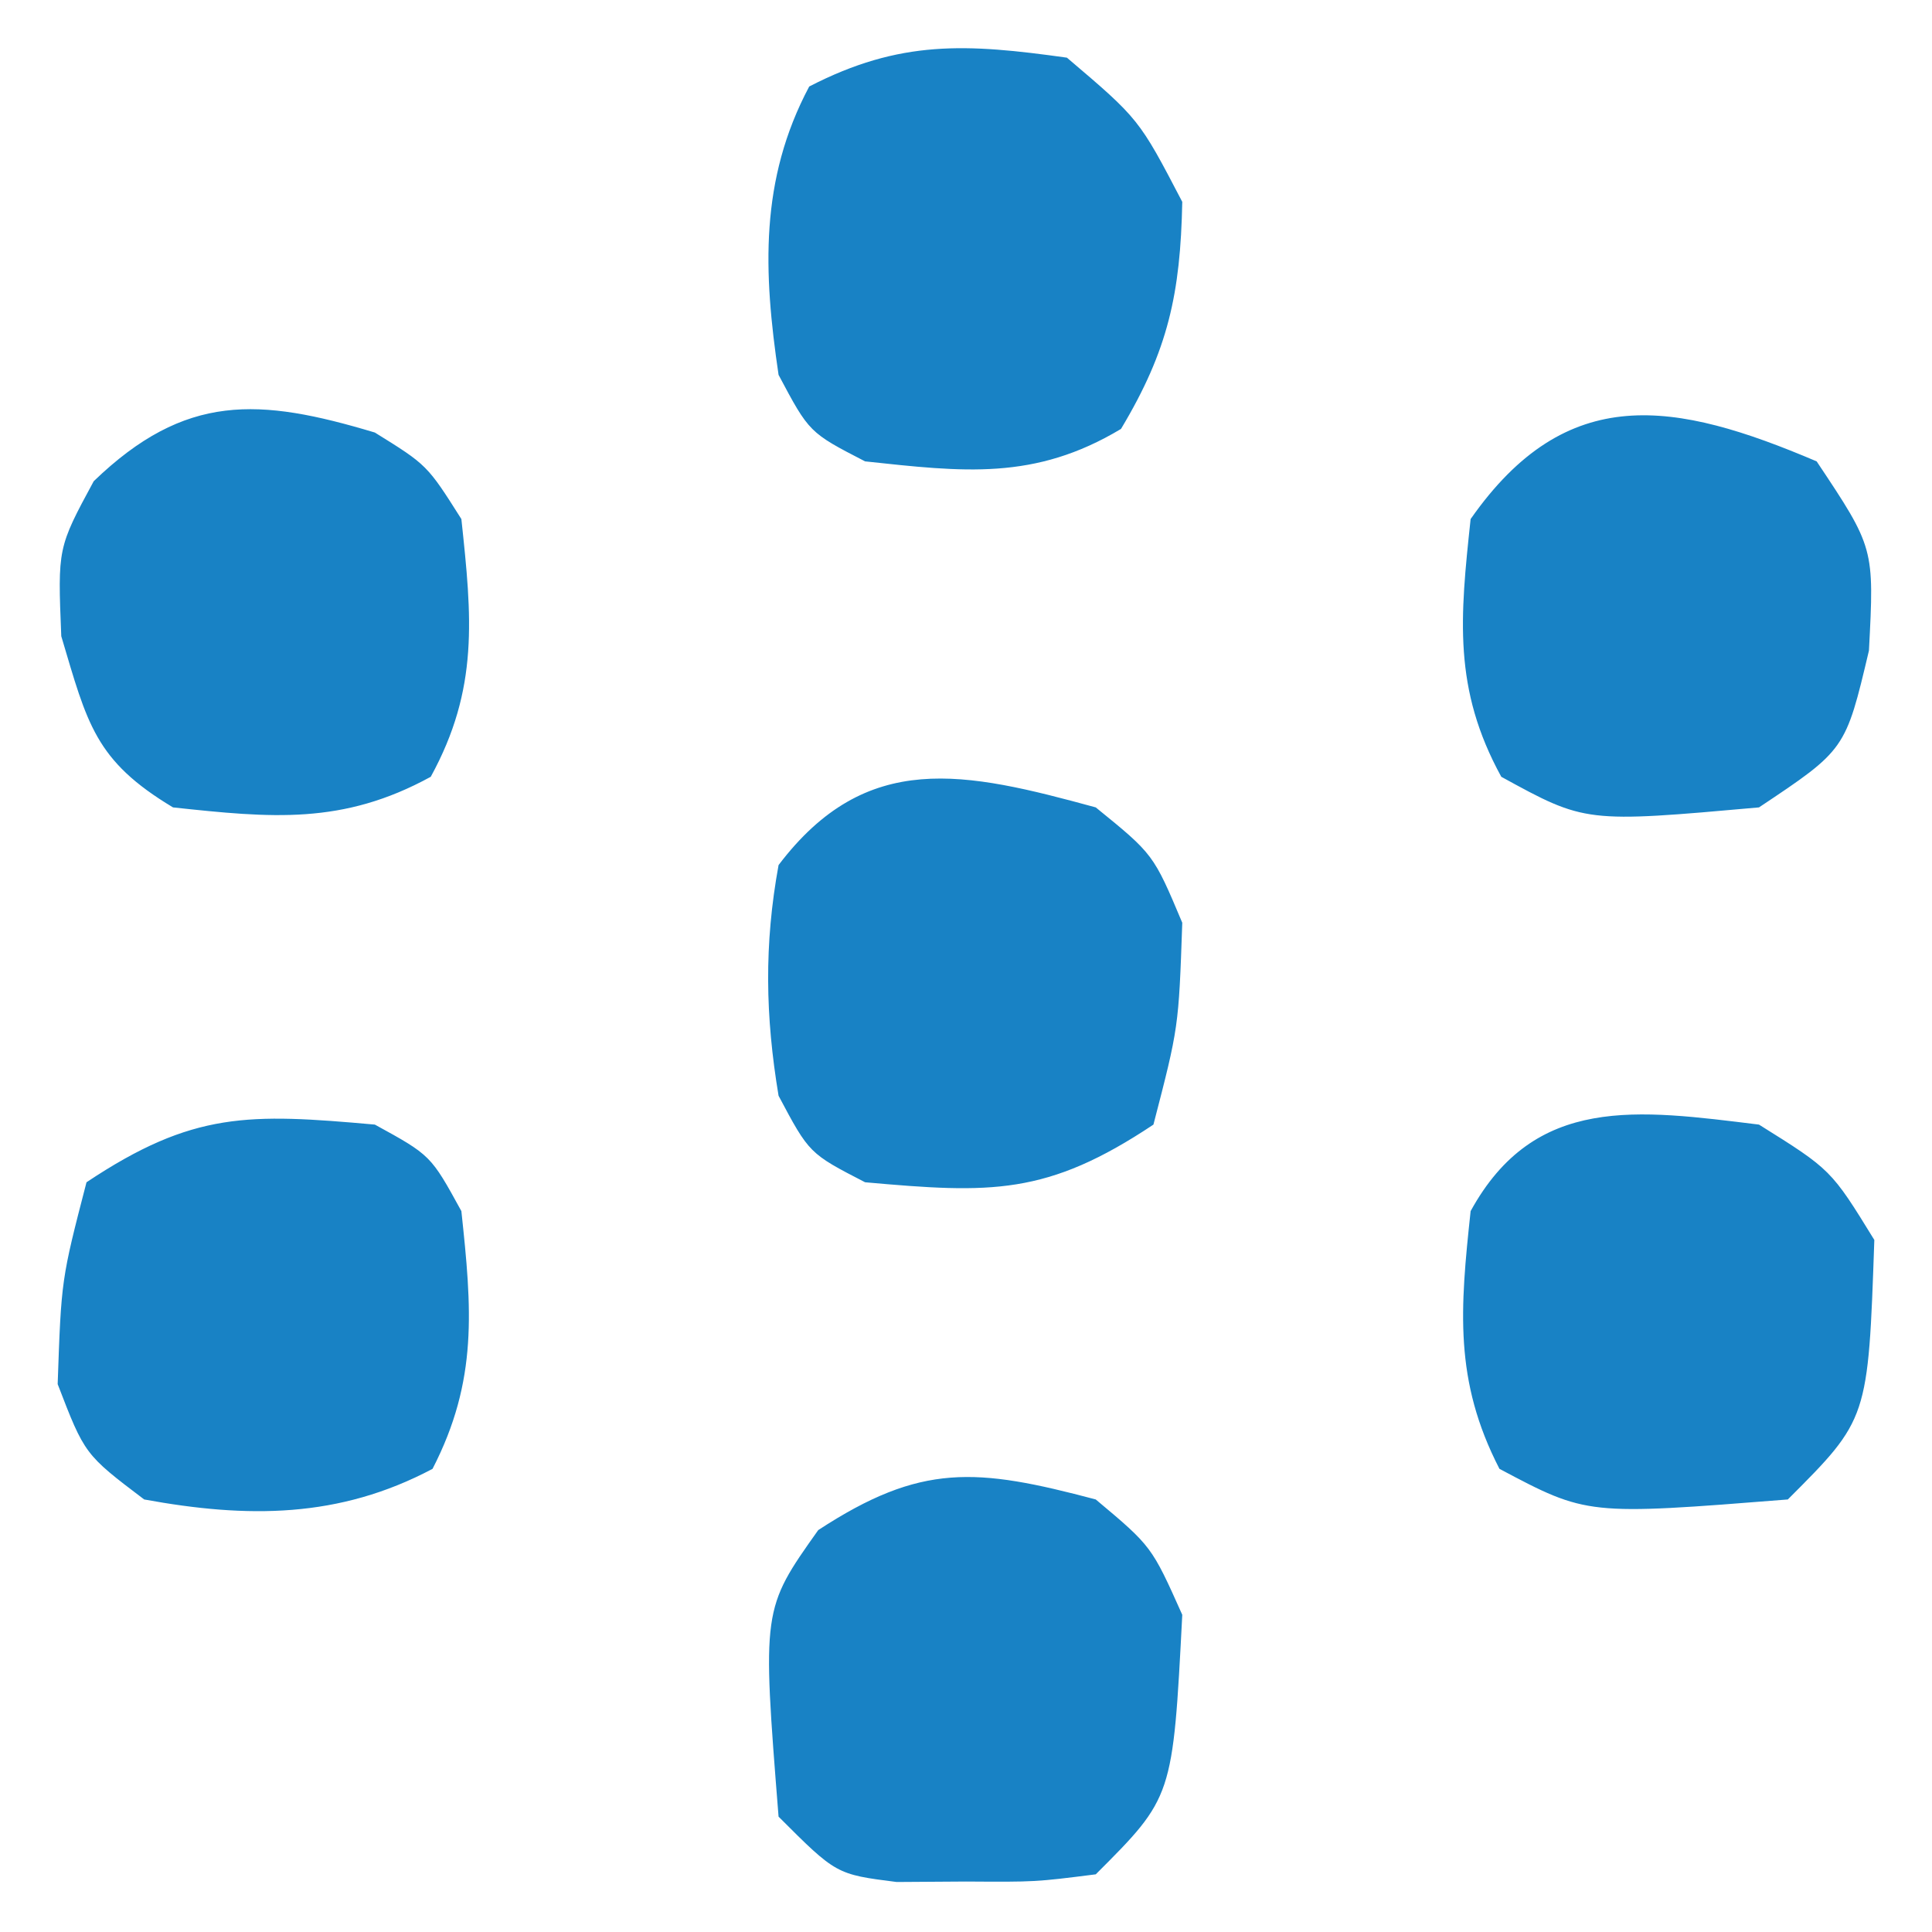 <?xml version="1.0" encoding="utf-8"?>
<svg xmlns="http://www.w3.org/2000/svg" width="67" height="67">
  <path fill="#1882C5" d="M38 52c1.938 1.625 1.938 1.625 3 4-.327 6.327-.327 6.327-3 9-2.094.266-2.094.266-4.5.25l-2.406.016C29 65 29 65 27 63c-.571-7.195-.571-7.195 1.375-9.937C31.945 50.728 33.852 50.9 38 52m0-24c2 1.625 2 1.625 3 4-.125 3.625-.125 3.625-1 7-3.695 2.463-5.633 2.39-10 2-1.937-1-1.937-1-3-3-.46-2.76-.504-5.244 0-8 3.048-4.024 6.462-3.238 11-2M37 2c2.5 2.125 2.5 2.125 4 5-.064 3.184-.49 5.15-2.125 7.875-3 1.8-5.469 1.49-8.875 1.125-1.937-1-1.937-1-3-3-.53-3.58-.659-6.76 1.063-10C31.219 1.371 33.522 1.512 37 2m26 14c2 3 2 3 1.813 6.563C64 26 64 26 61 28c-6.02.537-6.02.537-8.937-1.062C50.386 23.88 50.635 21.409 51 18c3.338-4.77 7.082-4.093 12-2m-50-1c1.813 1.125 1.813 1.125 3 3 .365 3.41.614 5.88-1.062 8.938C11.88 28.614 9.409 28.365 6 28c-2.709-1.625-2.968-2.893-3.875-5.937C2 19 2 19 3.25 16.688 6.43 13.622 8.984 13.795 13 15m48 24c2.5 1.563 2.5 1.563 4 4-.214 6.214-.214 6.214-3 9-6.96.552-6.96.552-10-1.062-1.584-3.07-1.362-5.555-1-8.938 2.223-4.053 5.8-3.516 10-3m-48 0c1.938 1.063 1.938 1.063 3 3 .362 3.383.584 5.868-1 8.938C11.755 52.66 8.58 52.655 5 52c-2.062-1.562-2.062-1.562-3-4 .125-3.625.125-3.625 1-7 3.695-2.463 5.633-2.39 10-2"/>
</svg>